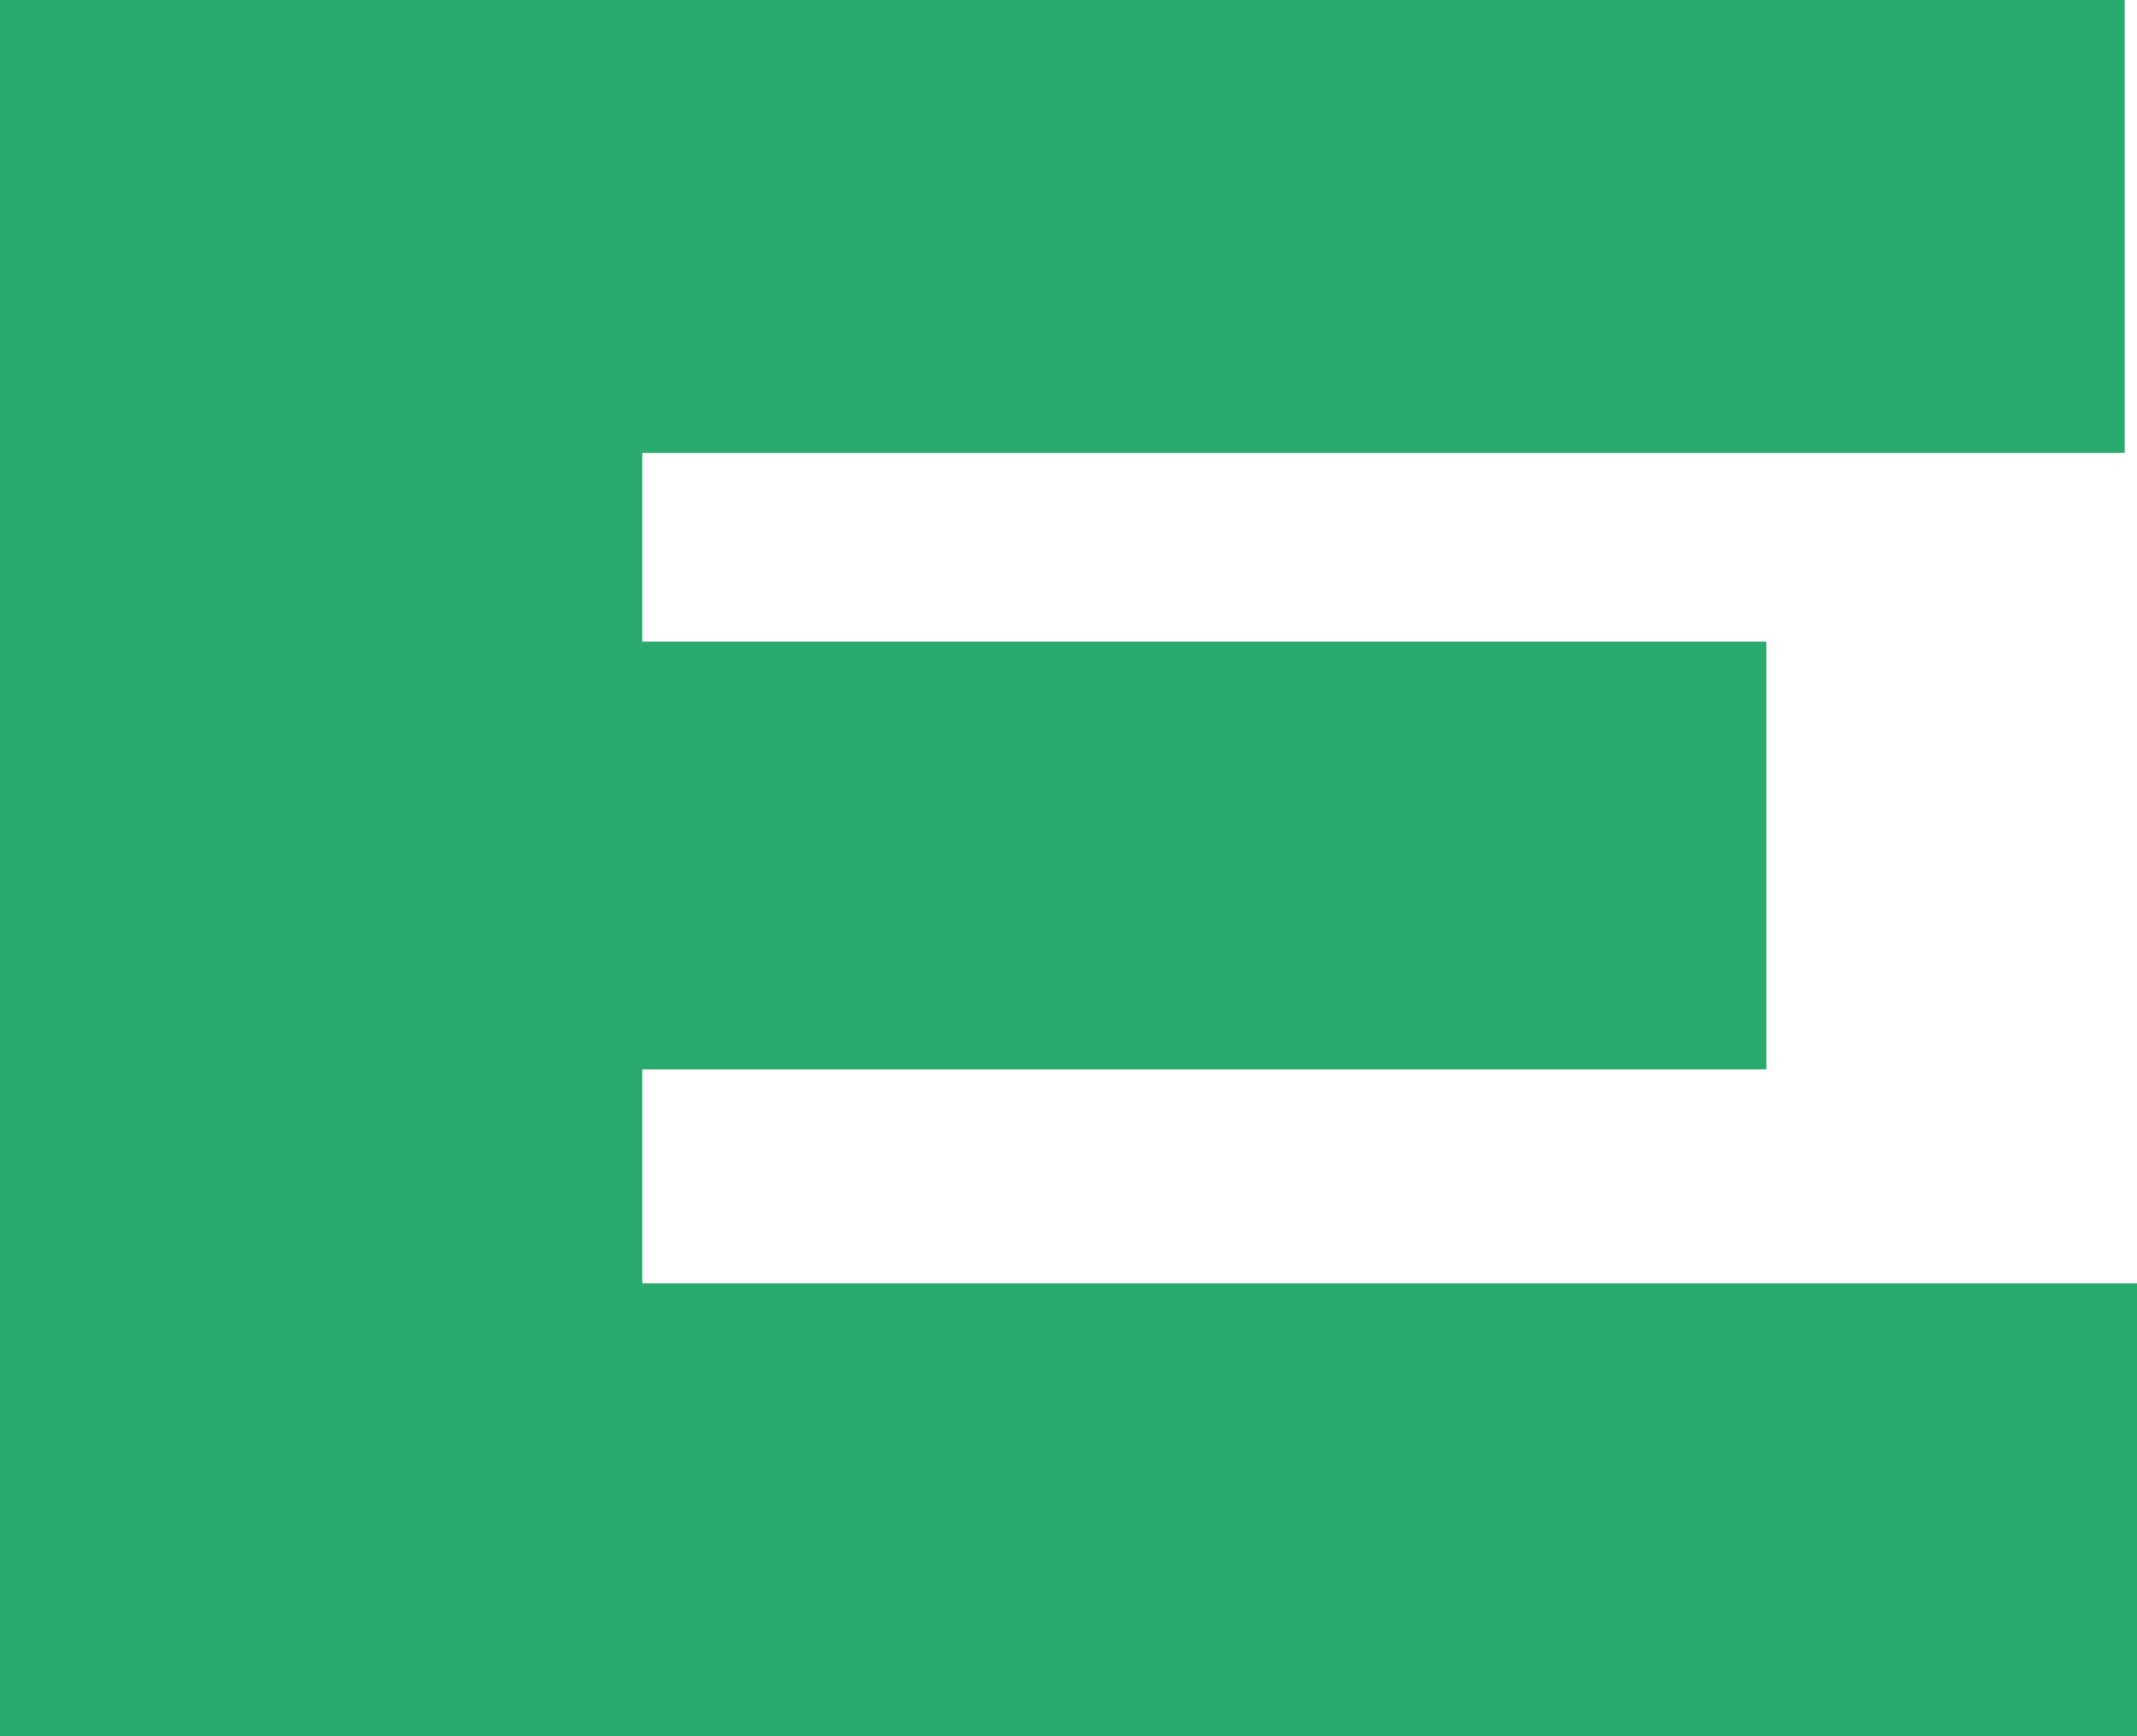 <?xml version="1.0" encoding="UTF-8"?> <svg xmlns="http://www.w3.org/2000/svg" width="16" height="13" viewBox="0 0 16 13" fill="none"><path d="M0 0H15.908V3.391H4.809V4.804H13.225V8.007H4.809V9.609H16V13H0V0Z" fill="#29AB6D"></path></svg> 